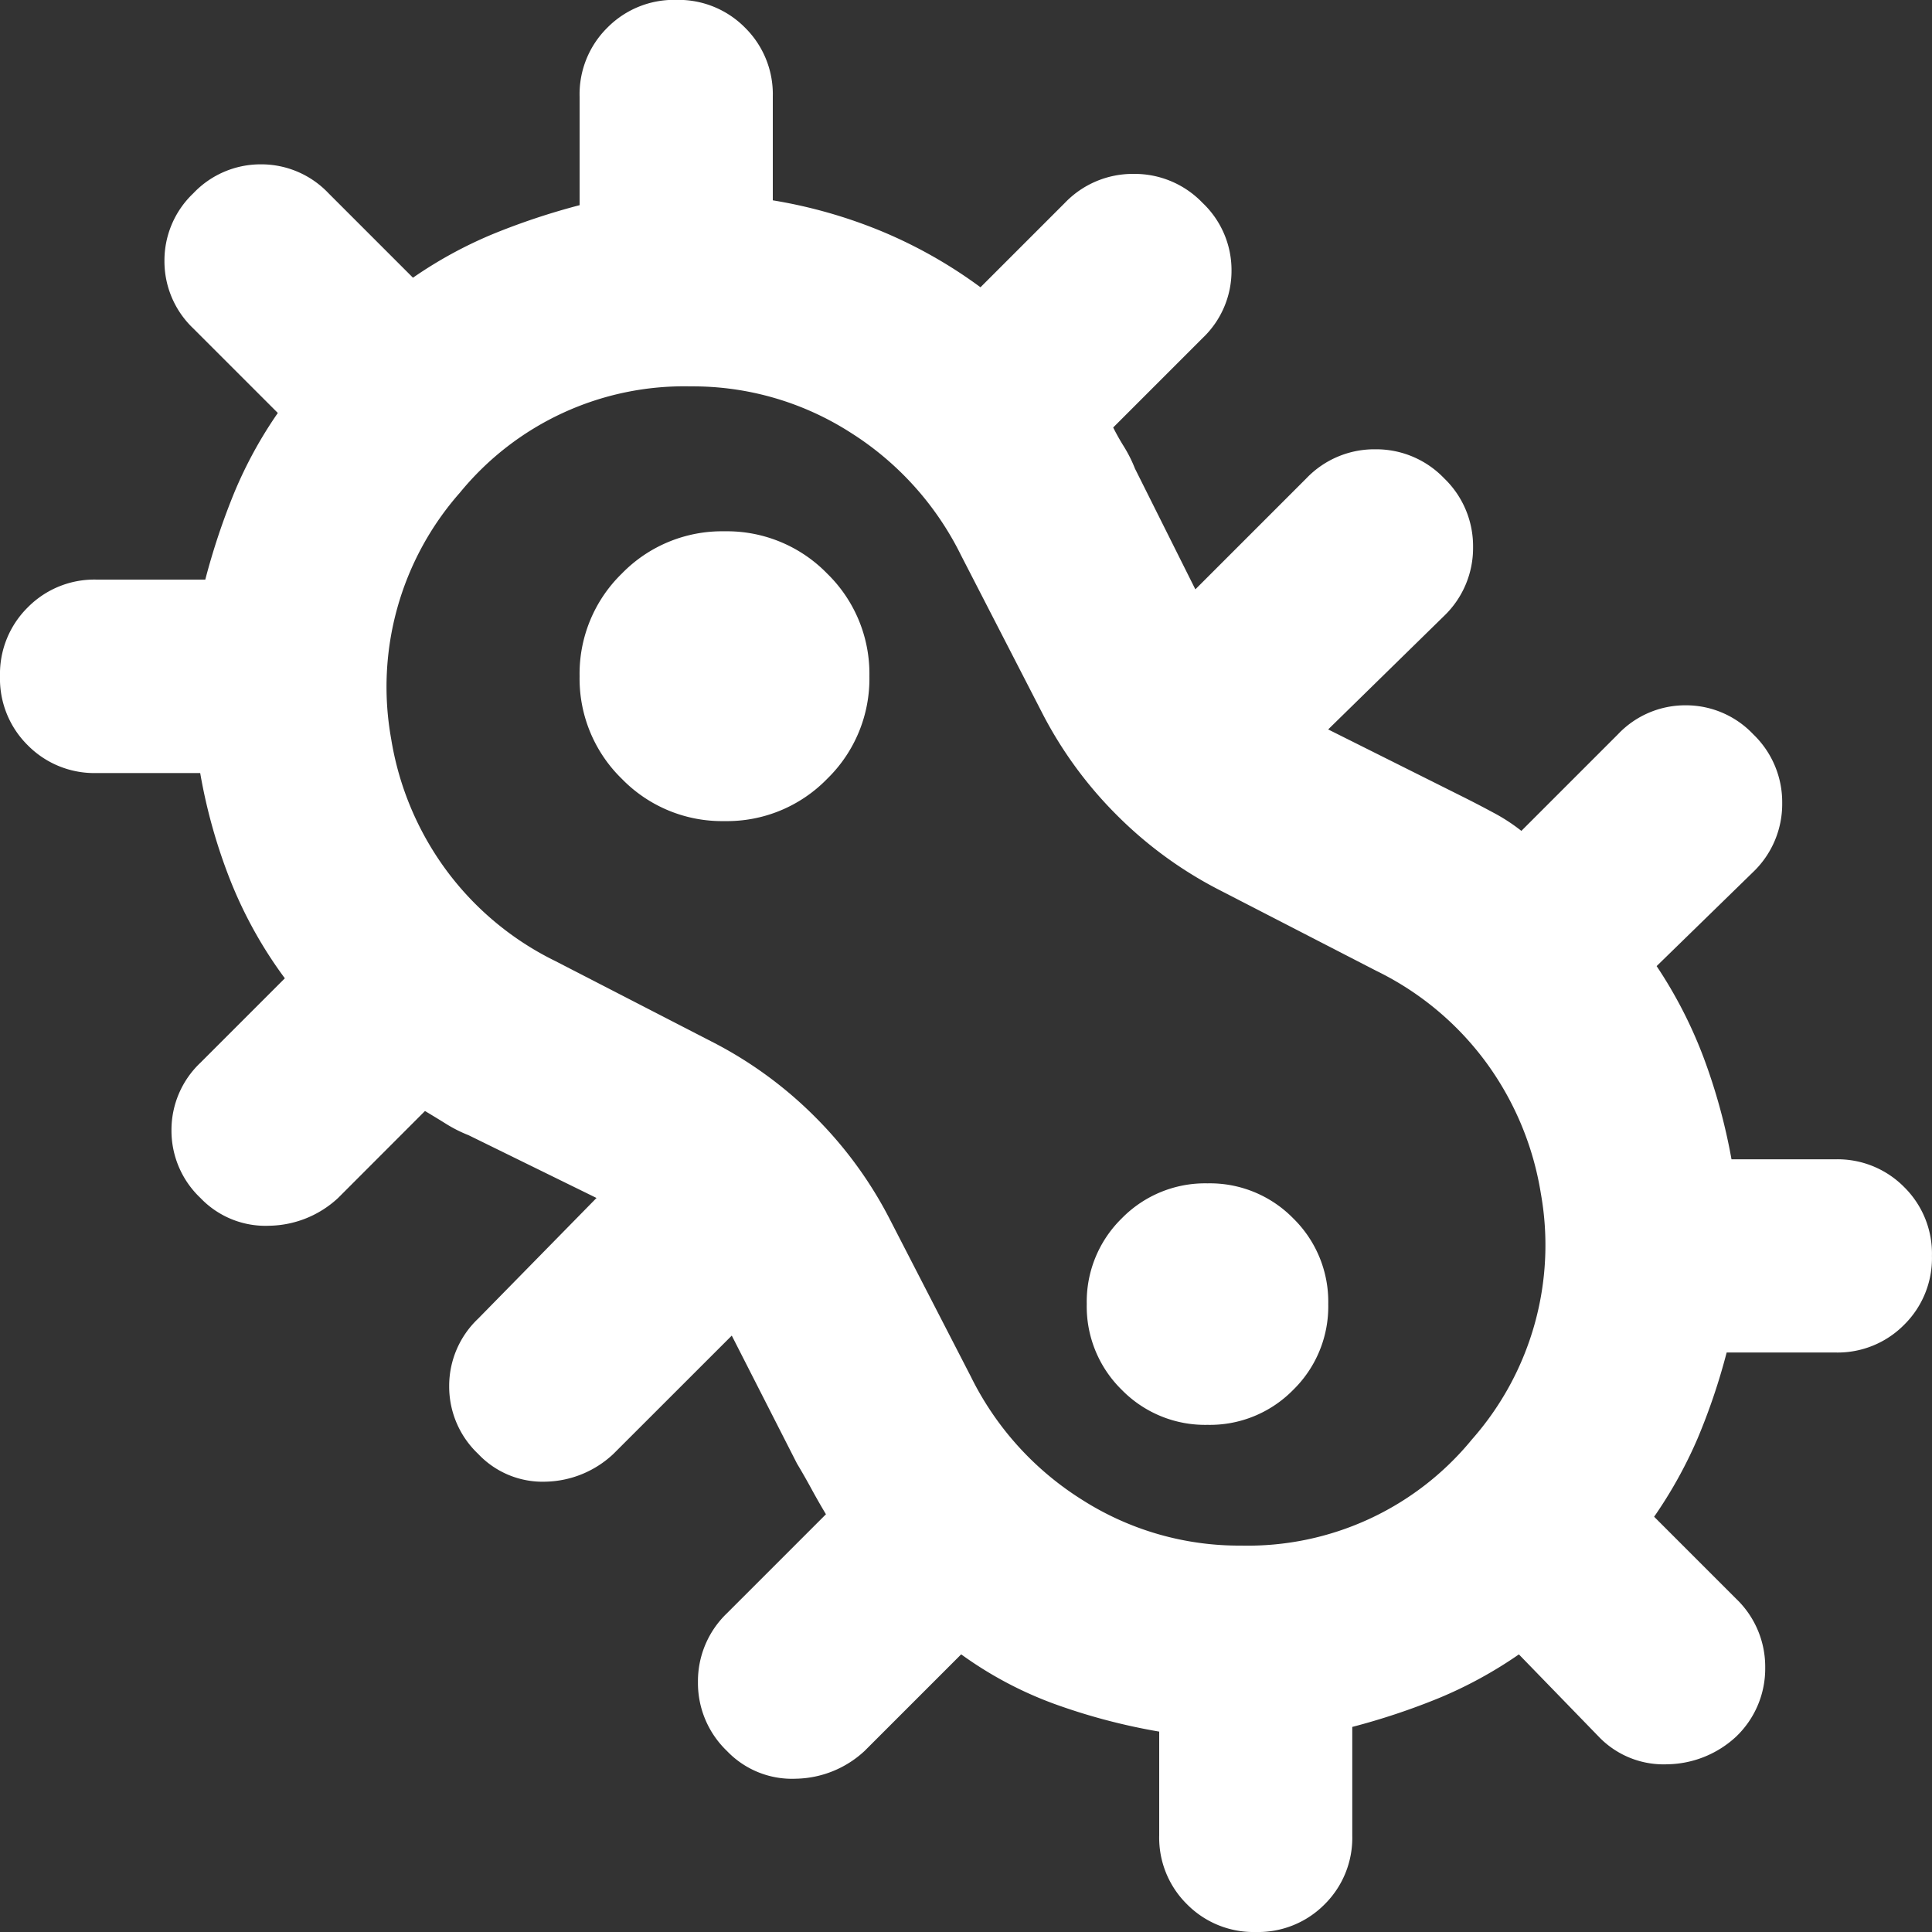 <?xml version="1.0" encoding="UTF-8"?>
<svg xmlns="http://www.w3.org/2000/svg" width="70.96" height="70.96" viewBox="0 0 70.96 70.96">
  <rect x="0" y="0" width="70.96" height="70.96" fill="#333333" stroke="none"/>
  <path id="microbiology_FILL0_wght400_GRAD0_opsz24" d="M126.124-809.04a3.433,3.433,0,0,1-2.528-1.02,3.433,3.433,0,0,1-1.02-2.528V-816.4a22.347,22.347,0,0,1-3.858-1.02,14.06,14.06,0,0,1-3.415-1.818l-3.548,3.548a3.8,3.8,0,0,1-2.528,1.02,3.3,3.3,0,0,1-2.528-1.02,3.454,3.454,0,0,1-1.064-2.528,3.454,3.454,0,0,1,1.064-2.528l3.637-3.637q-.266-.443-.532-.931t-.532-.931l-2.395-4.7L102.53-826.6a3.742,3.742,0,0,1-2.484,1.02,3.251,3.251,0,0,1-2.484-1.02,3.4,3.4,0,0,1-1.064-2.484,3.4,3.4,0,0,1,1.064-2.484L101.909-836l-4.7-2.306a5.027,5.027,0,0,1-.8-.4q-.355-.222-.8-.488L92.418-836a3.8,3.8,0,0,1-2.528,1.02A3.3,3.3,0,0,1,87.362-836a3.4,3.4,0,0,1-1.064-2.484,3.4,3.4,0,0,1,1.064-2.484l3.1-3.1a15.875,15.875,0,0,1-2-3.592,20.052,20.052,0,0,1-1.109-3.947H83.548a3.433,3.433,0,0,1-2.528-1.02A3.433,3.433,0,0,1,80-855.164a3.433,3.433,0,0,1,1.02-2.528,3.433,3.433,0,0,1,2.528-1.02H87.54a25.266,25.266,0,0,1,1.064-3.193,15.744,15.744,0,0,1,1.6-2.927l-3.1-3.1a3.4,3.4,0,0,1-1.064-2.484A3.4,3.4,0,0,1,87.1-872.9a3.4,3.4,0,0,1,2.484-1.064,3.4,3.4,0,0,1,2.484,1.064l3.1,3.1a15.743,15.743,0,0,1,2.927-1.6,25.263,25.263,0,0,1,3.193-1.064v-3.992a3.433,3.433,0,0,1,1.02-2.528,3.433,3.433,0,0,1,2.528-1.02,3.433,3.433,0,0,1,2.528,1.02,3.433,3.433,0,0,1,1.02,2.528v3.814a18.131,18.131,0,0,1,4.036,1.153,17.3,17.3,0,0,1,3.592,2.04l3.1-3.1a3.454,3.454,0,0,1,2.528-1.064,3.454,3.454,0,0,1,2.528,1.064,3.4,3.4,0,0,1,1.064,2.484,3.4,3.4,0,0,1-1.064,2.484l-3.282,3.282q.177.355.4.71a5.022,5.022,0,0,1,.4.8l2.218,4.435,4.08-4.08a3.454,3.454,0,0,1,2.528-1.064,3.454,3.454,0,0,1,2.528,1.064,3.454,3.454,0,0,1,1.064,2.528,3.454,3.454,0,0,1-1.064,2.528l-4.258,4.169,4.967,2.484q.532.266,1.109.577a6.749,6.749,0,0,1,1.02.665l3.548-3.548a3.4,3.4,0,0,1,2.484-1.064,3.4,3.4,0,0,1,2.484,1.064,3.454,3.454,0,0,1,1.064,2.528,3.454,3.454,0,0,1-1.064,2.528l-3.548,3.459a16.508,16.508,0,0,1,1.73,3.371,21.585,21.585,0,0,1,1.02,3.725h3.814a3.433,3.433,0,0,1,2.528,1.02,3.433,3.433,0,0,1,1.02,2.528,3.433,3.433,0,0,1-1.02,2.528,3.433,3.433,0,0,1-2.528,1.02h-3.992a23.121,23.121,0,0,1-1.064,3.149,16.4,16.4,0,0,1-1.6,2.883l3.016,3.016a3.454,3.454,0,0,1,1.064,2.528,3.453,3.453,0,0,1-1.064,2.528,3.794,3.794,0,0,1-2.528,1.02,3.3,3.3,0,0,1-2.528-1.02l-2.927-3.016a15.743,15.743,0,0,1-2.927,1.6,25.263,25.263,0,0,1-3.193,1.064v3.992a3.433,3.433,0,0,1-1.02,2.528A3.433,3.433,0,0,1,126.124-809.04Zm-.532-14.192a10.64,10.64,0,0,0,8.471-3.9,10.784,10.784,0,0,0,2.528-9.047,11.114,11.114,0,0,0-2-4.79,10.977,10.977,0,0,0-4.036-3.371l-5.854-3.016a14.973,14.973,0,0,1-3.681-2.705,14.974,14.974,0,0,1-2.705-3.681L115.3-859.6a11.163,11.163,0,0,0-4.08-4.524,10.724,10.724,0,0,0-5.854-1.685,10.64,10.64,0,0,0-8.471,3.9,10.784,10.784,0,0,0-2.528,9.047,11.115,11.115,0,0,0,2,4.79A10.977,10.977,0,0,0,100.4-844.7l5.854,3.016a14.975,14.975,0,0,1,3.681,2.705,14.974,14.974,0,0,1,2.705,3.681l3.016,5.854a11.163,11.163,0,0,0,4.08,4.524A10.724,10.724,0,0,0,125.592-823.232Zm-18.982-26.61a5.132,5.132,0,0,0,3.77-1.552,5.132,5.132,0,0,0,1.552-3.77,5.132,5.132,0,0,0-1.552-3.77,5.132,5.132,0,0,0-3.77-1.552,5.132,5.132,0,0,0-3.77,1.552,5.132,5.132,0,0,0-1.552,3.77,5.132,5.132,0,0,0,1.552,3.77A5.132,5.132,0,0,0,106.61-849.842Zm17.74,22.175a4.282,4.282,0,0,0,3.149-1.286,4.282,4.282,0,0,0,1.286-3.149,4.282,4.282,0,0,0-1.286-3.149,4.282,4.282,0,0,0-3.149-1.286,4.282,4.282,0,0,0-3.149,1.286,4.282,4.282,0,0,0-1.286,3.149,4.282,4.282,0,0,0,1.286,3.149A4.282,4.282,0,0,0,124.35-827.667ZM115.48-844.52Z" transform="translate(-80 880)" fill="#fff"></path>
</svg>
